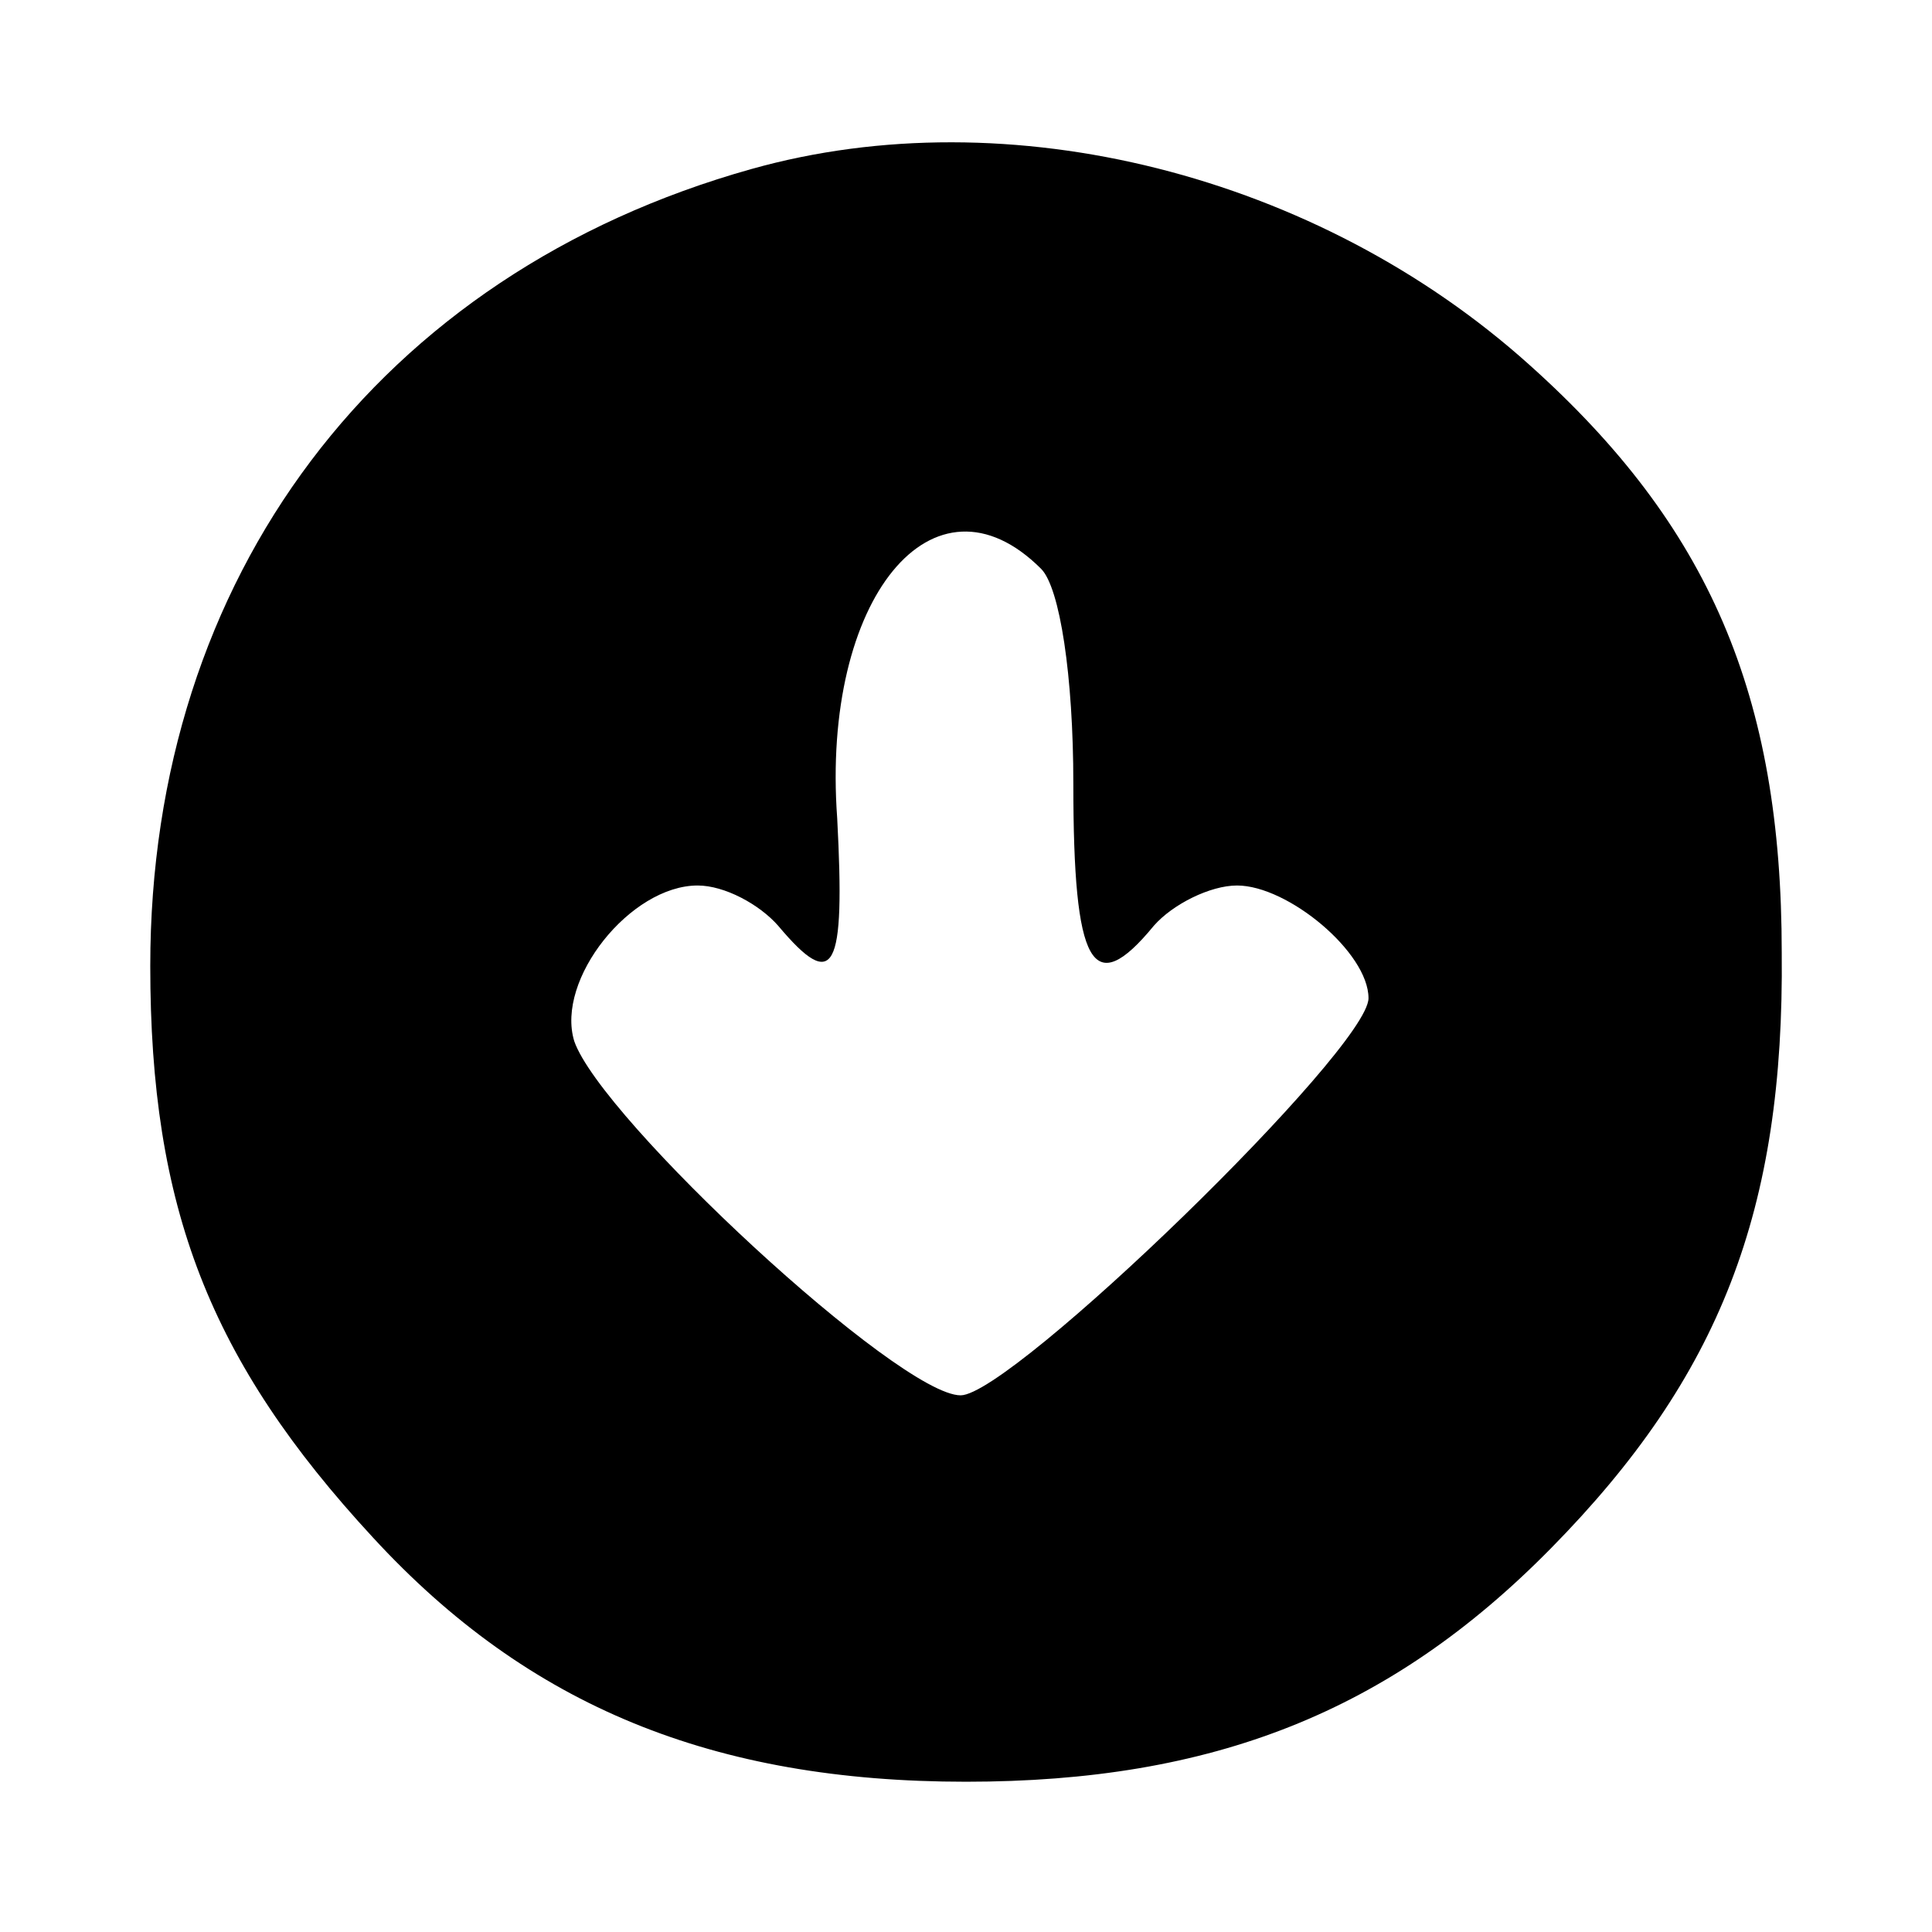 <?xml version="1.0" standalone="no"?>
<!DOCTYPE svg PUBLIC "-//W3C//DTD SVG 20010904//EN"
 "http://www.w3.org/TR/2001/REC-SVG-20010904/DTD/svg10.dtd">
<svg version="1.0" xmlns="http://www.w3.org/2000/svg"
 width="72pt" height="72pt" viewBox="0 0 72 72"
 preserveAspectRatio="xMidYMid meet">
<g transform="translate(0,72) scale(0.1,-0.1)"
fill="#000000" stroke="none">
<path d="M280 657 c-139 -39 -224 -152 -224 -297 0 -90 22 -147 83 -213 58
-63 127 -91 221 -91 92 0 158 26 218 87 63 64 87 126 86 222 0 96 -27 159 -94
219 -79 71 -194 100 -290 73z m108 -149 c7 -7 12 -40 12 -80 0 -68 7 -81 30
-53 7 8 21 15 31 15 19 0 49 -25 49 -42 0 -19 -133 -148 -152 -148 -23 0 -134
103 -144 132 -7 23 21 58 46 58 10 0 23 -7 30 -15 21 -25 25 -17 22 40 -6 82
36 133 76 93z"/>
</g>
</svg>
